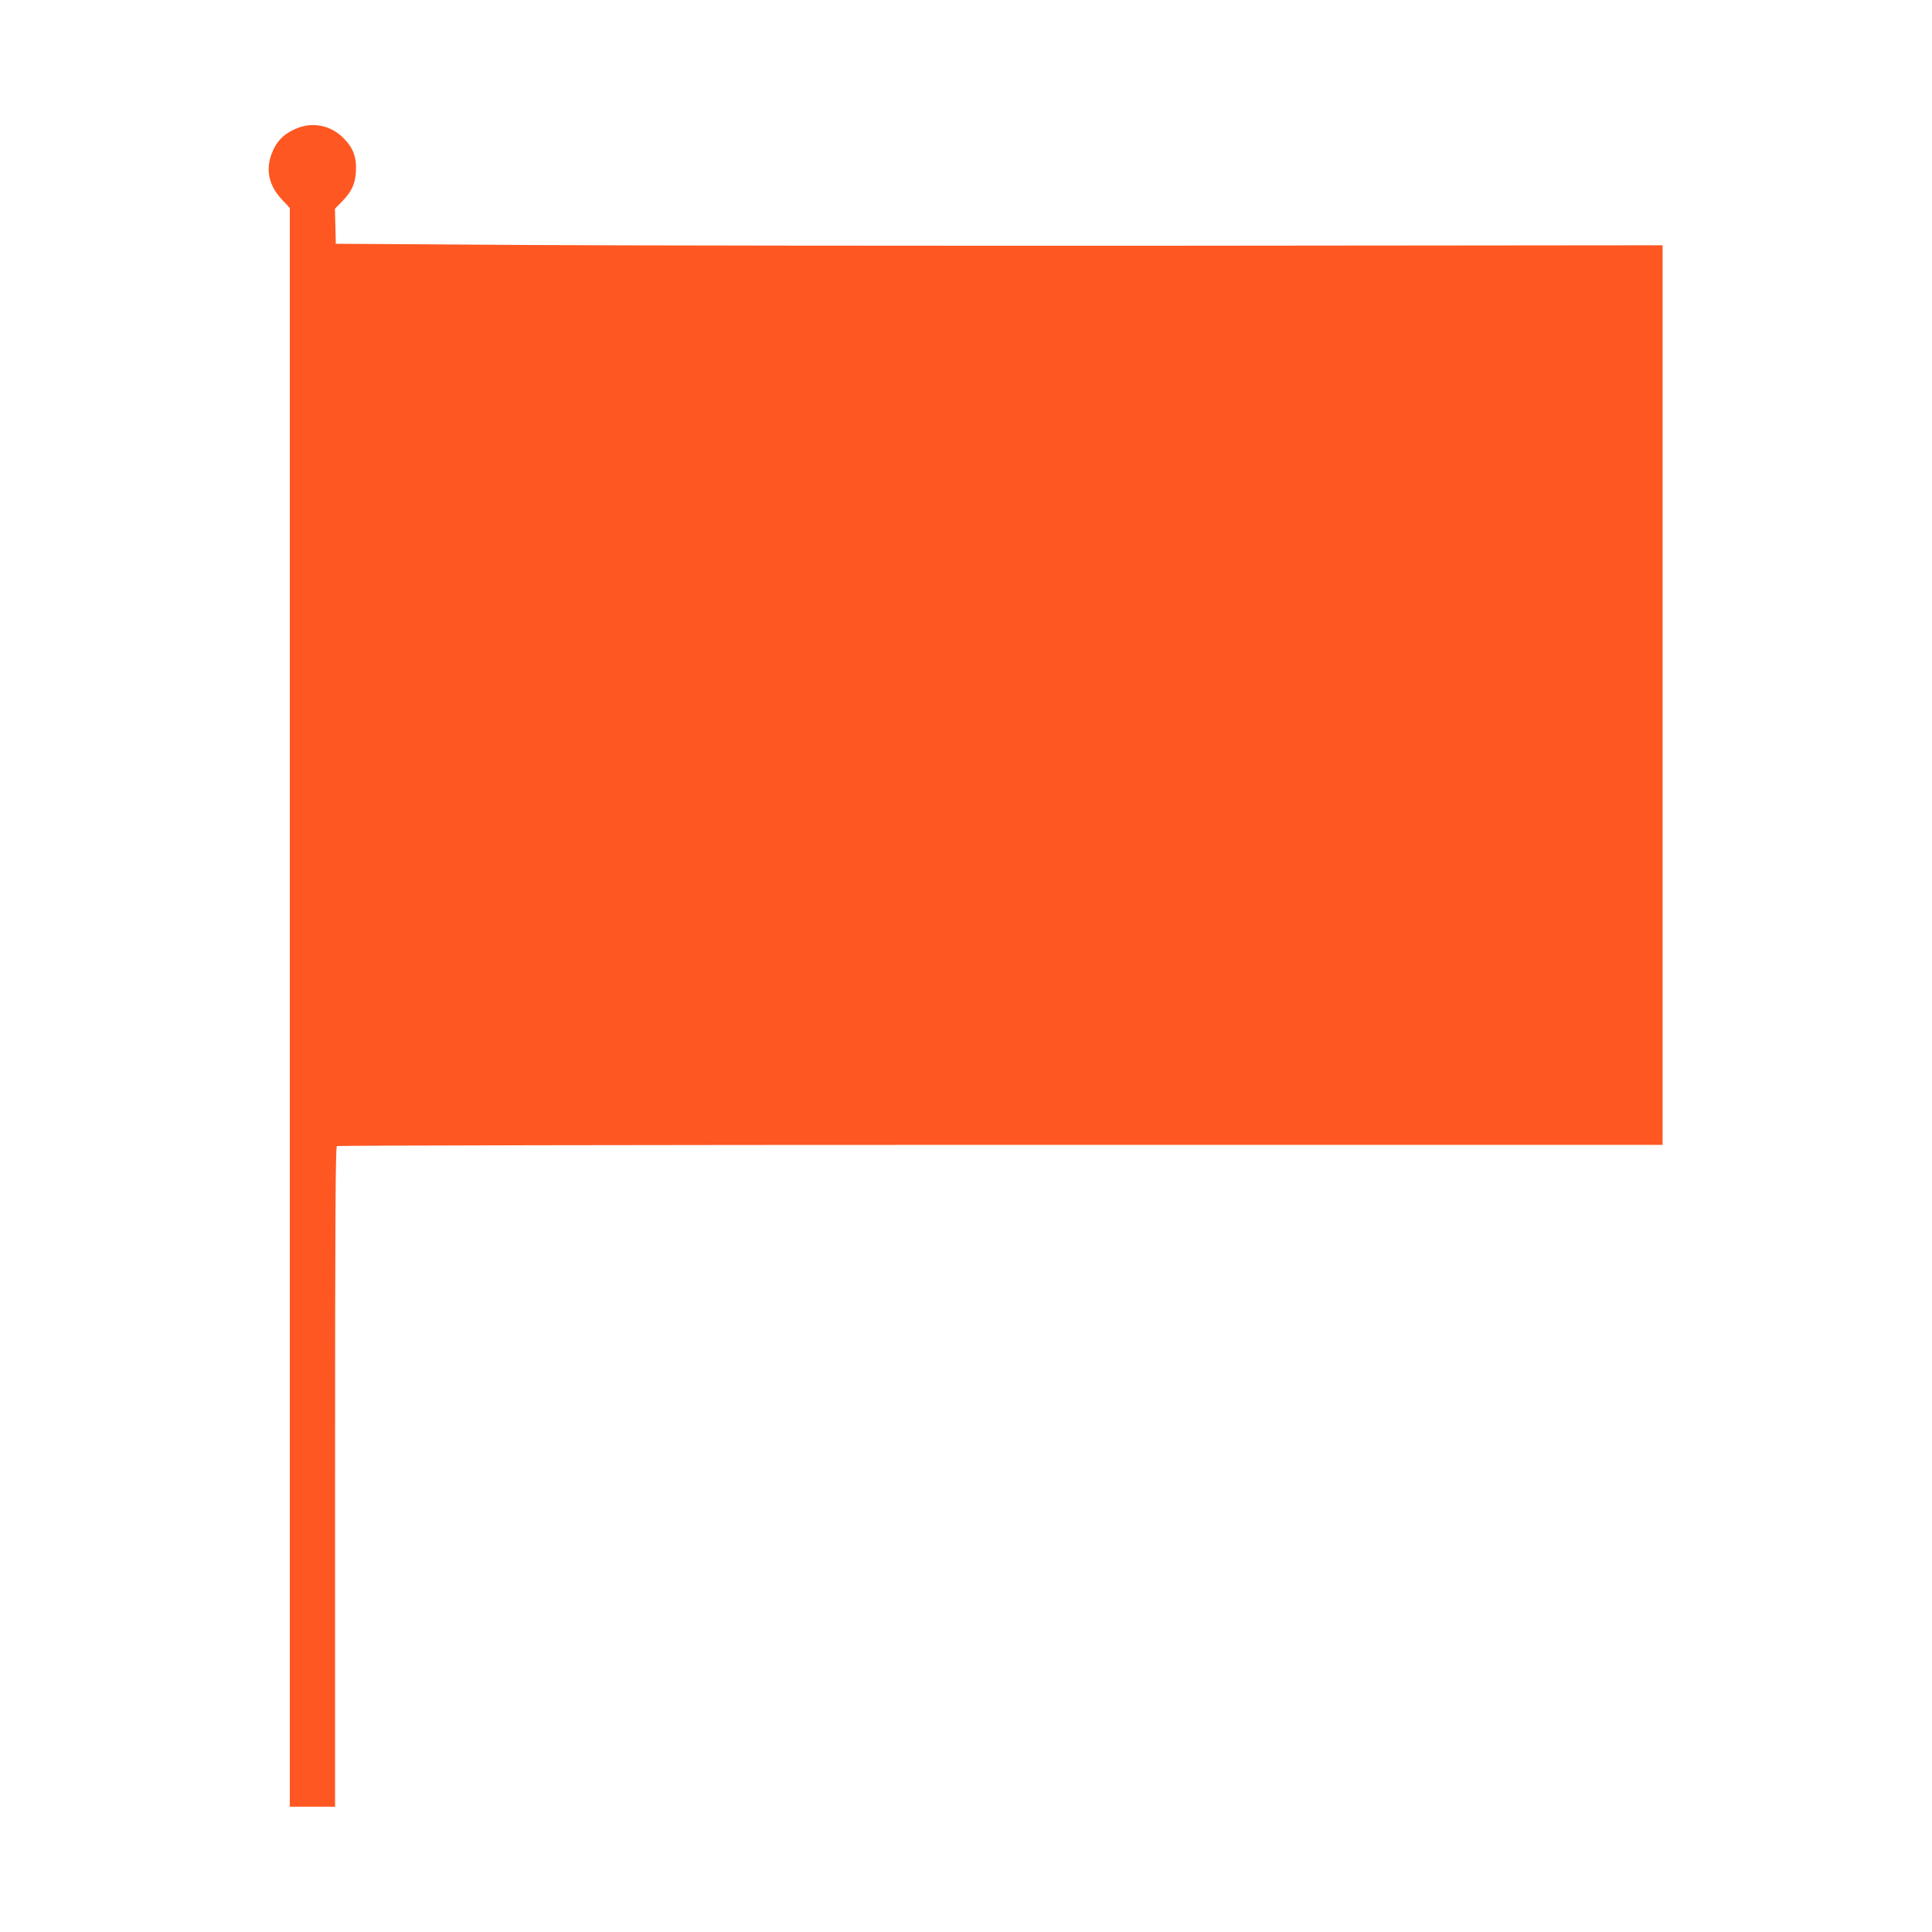 <?xml version="1.0" standalone="no"?>
<!DOCTYPE svg PUBLIC "-//W3C//DTD SVG 20010904//EN"
 "http://www.w3.org/TR/2001/REC-SVG-20010904/DTD/svg10.dtd">
<svg version="1.0" xmlns="http://www.w3.org/2000/svg"
 width="1280pt" height="1280pt" viewBox="0 0 1280 1280"
 preserveAspectRatio="xMidYMid meet">
<g transform="translate(0,1280) scale(0.1,-0.1)"
fill="#ff5722" stroke="none">
<path d="M1942 11939 c-72 -35 -114 -83 -142 -157 -41 -108 -19 -210 65 -301
l55 -59 0 -5296 0 -5296 150 0 150 0 0 2184 c0 1737 3 2186 12 2193 7 4 1986
8 4398 8 l4385 0 0 2980 0 2980 -3165 -3 c-1741 -1 -3718 1 -4395 5 l-1230 8
-3 116 -3 116 49 50 c62 64 85 113 90 195 6 95 -18 159 -82 223 -91 91 -219
112 -334 54z"/>
</g>
</svg>
